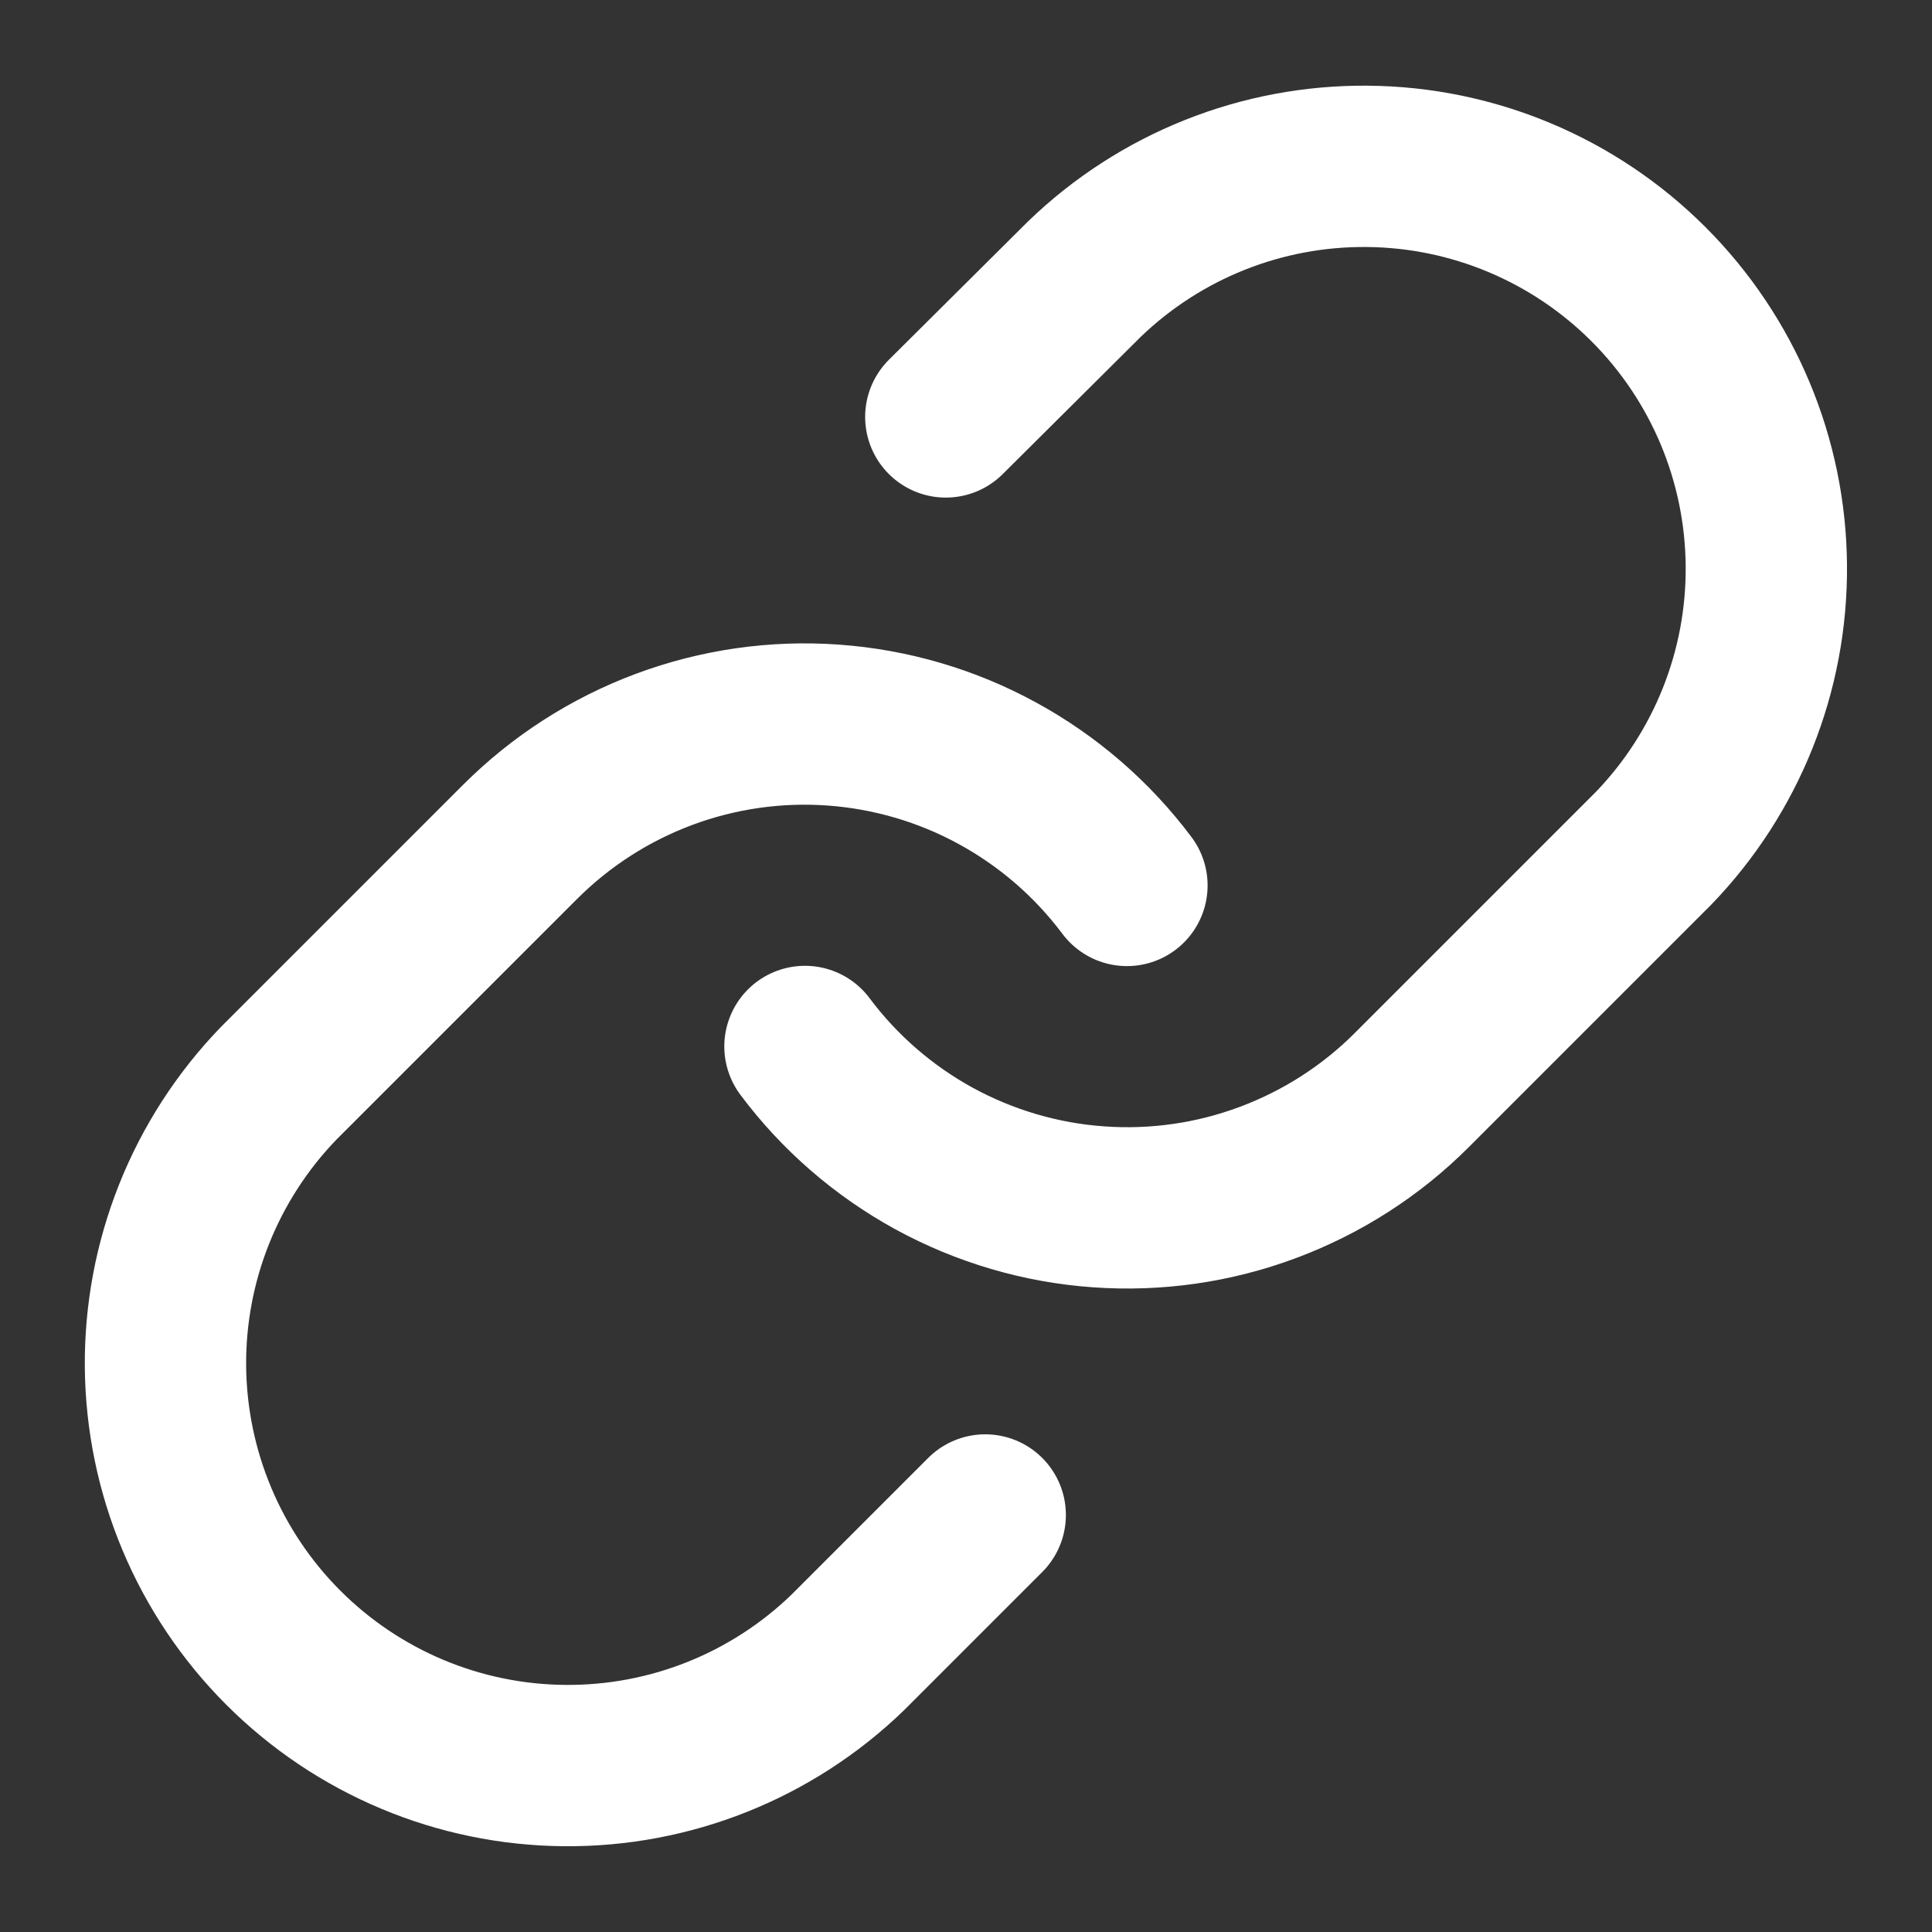 <svg xmlns="http://www.w3.org/2000/svg" width="20" height="20" viewBox="0 0 20 20" fill="none">
<rect x="0" y="0" width="20" height="20" fill="#333333" stroke="none"/>
<g clip-path="url(#clip0_5230_31924)">
<path d="M8.333 10.833C8.69 11.311 9.147 11.707 9.671 11.994C10.196 12.28 10.775 12.451 11.371 12.493C11.967 12.536 12.566 12.45 13.125 12.241C13.685 12.032 14.194 11.706 14.616 11.283L17.116 8.783C17.875 7.997 18.295 6.945 18.285 5.852C18.276 4.76 17.838 3.715 17.065 2.942C16.293 2.17 15.248 1.731 14.155 1.722C13.062 1.712 12.01 2.132 11.224 2.891L9.791 4.316M11.666 9.166C11.308 8.688 10.851 8.292 10.327 8.006C9.803 7.719 9.223 7.549 8.627 7.506C8.031 7.463 7.433 7.549 6.873 7.758C6.313 7.967 5.805 8.294 5.383 8.716L2.883 11.216C2.124 12.002 1.704 13.055 1.713 14.147C1.723 15.24 2.161 16.285 2.933 17.057C3.706 17.83 4.751 18.268 5.843 18.277C6.936 18.287 7.988 17.867 8.774 17.108L10.199 15.683" stroke="white" stroke-width="1.67" stroke-linecap="round" stroke-linejoin="round"/>
</g>
<defs>
<clipPath id="clip0_5230_31924">
<rect width="20" height="20" fill="white"/>
</clipPath>
</defs>
</svg>